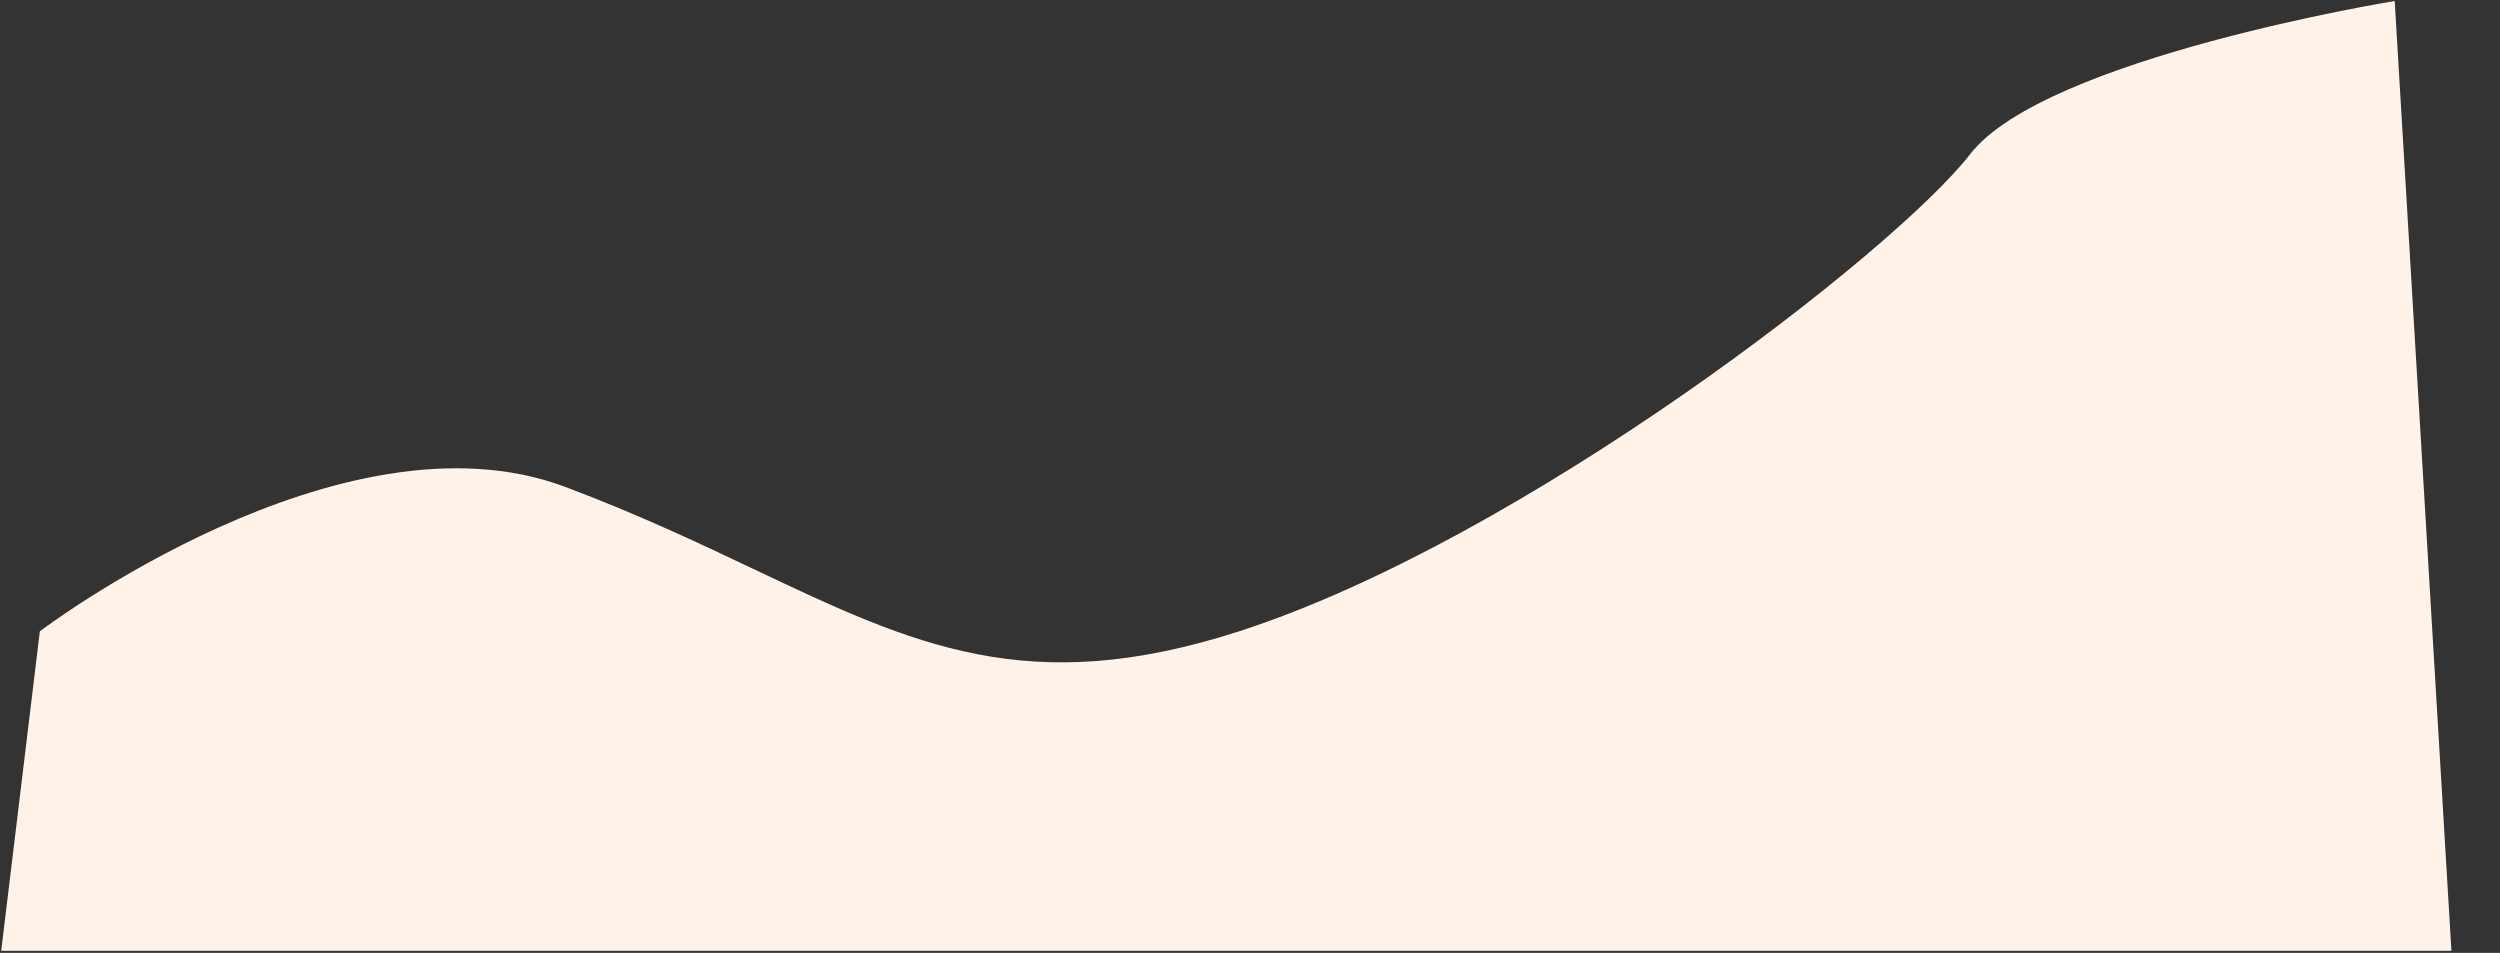 <?xml version="1.0" encoding="UTF-8"?> <svg xmlns="http://www.w3.org/2000/svg" width="1813" height="691" viewBox="0 0 1813 691" fill="none"><rect x="0" y="0" width="1813" height="691" fill="#333333" stroke="none"/> <path fill-rule="evenodd" clip-rule="evenodd" d="M28.892 457.817C28.892 457.817 247.279 292.122 409.8 353.068C462.478 372.822 506.833 393.857 547.236 413.018C662.643 467.75 745.808 507.191 898.631 457.817C1104.96 391.158 1374.76 181.659 1428.73 111.826C1482.69 41.993 1736.63 0.728 1736.63 0.728L1777.77 689.527H0.872L28.892 457.817Z" fill="#FFF2E9"></path> </svg> 
